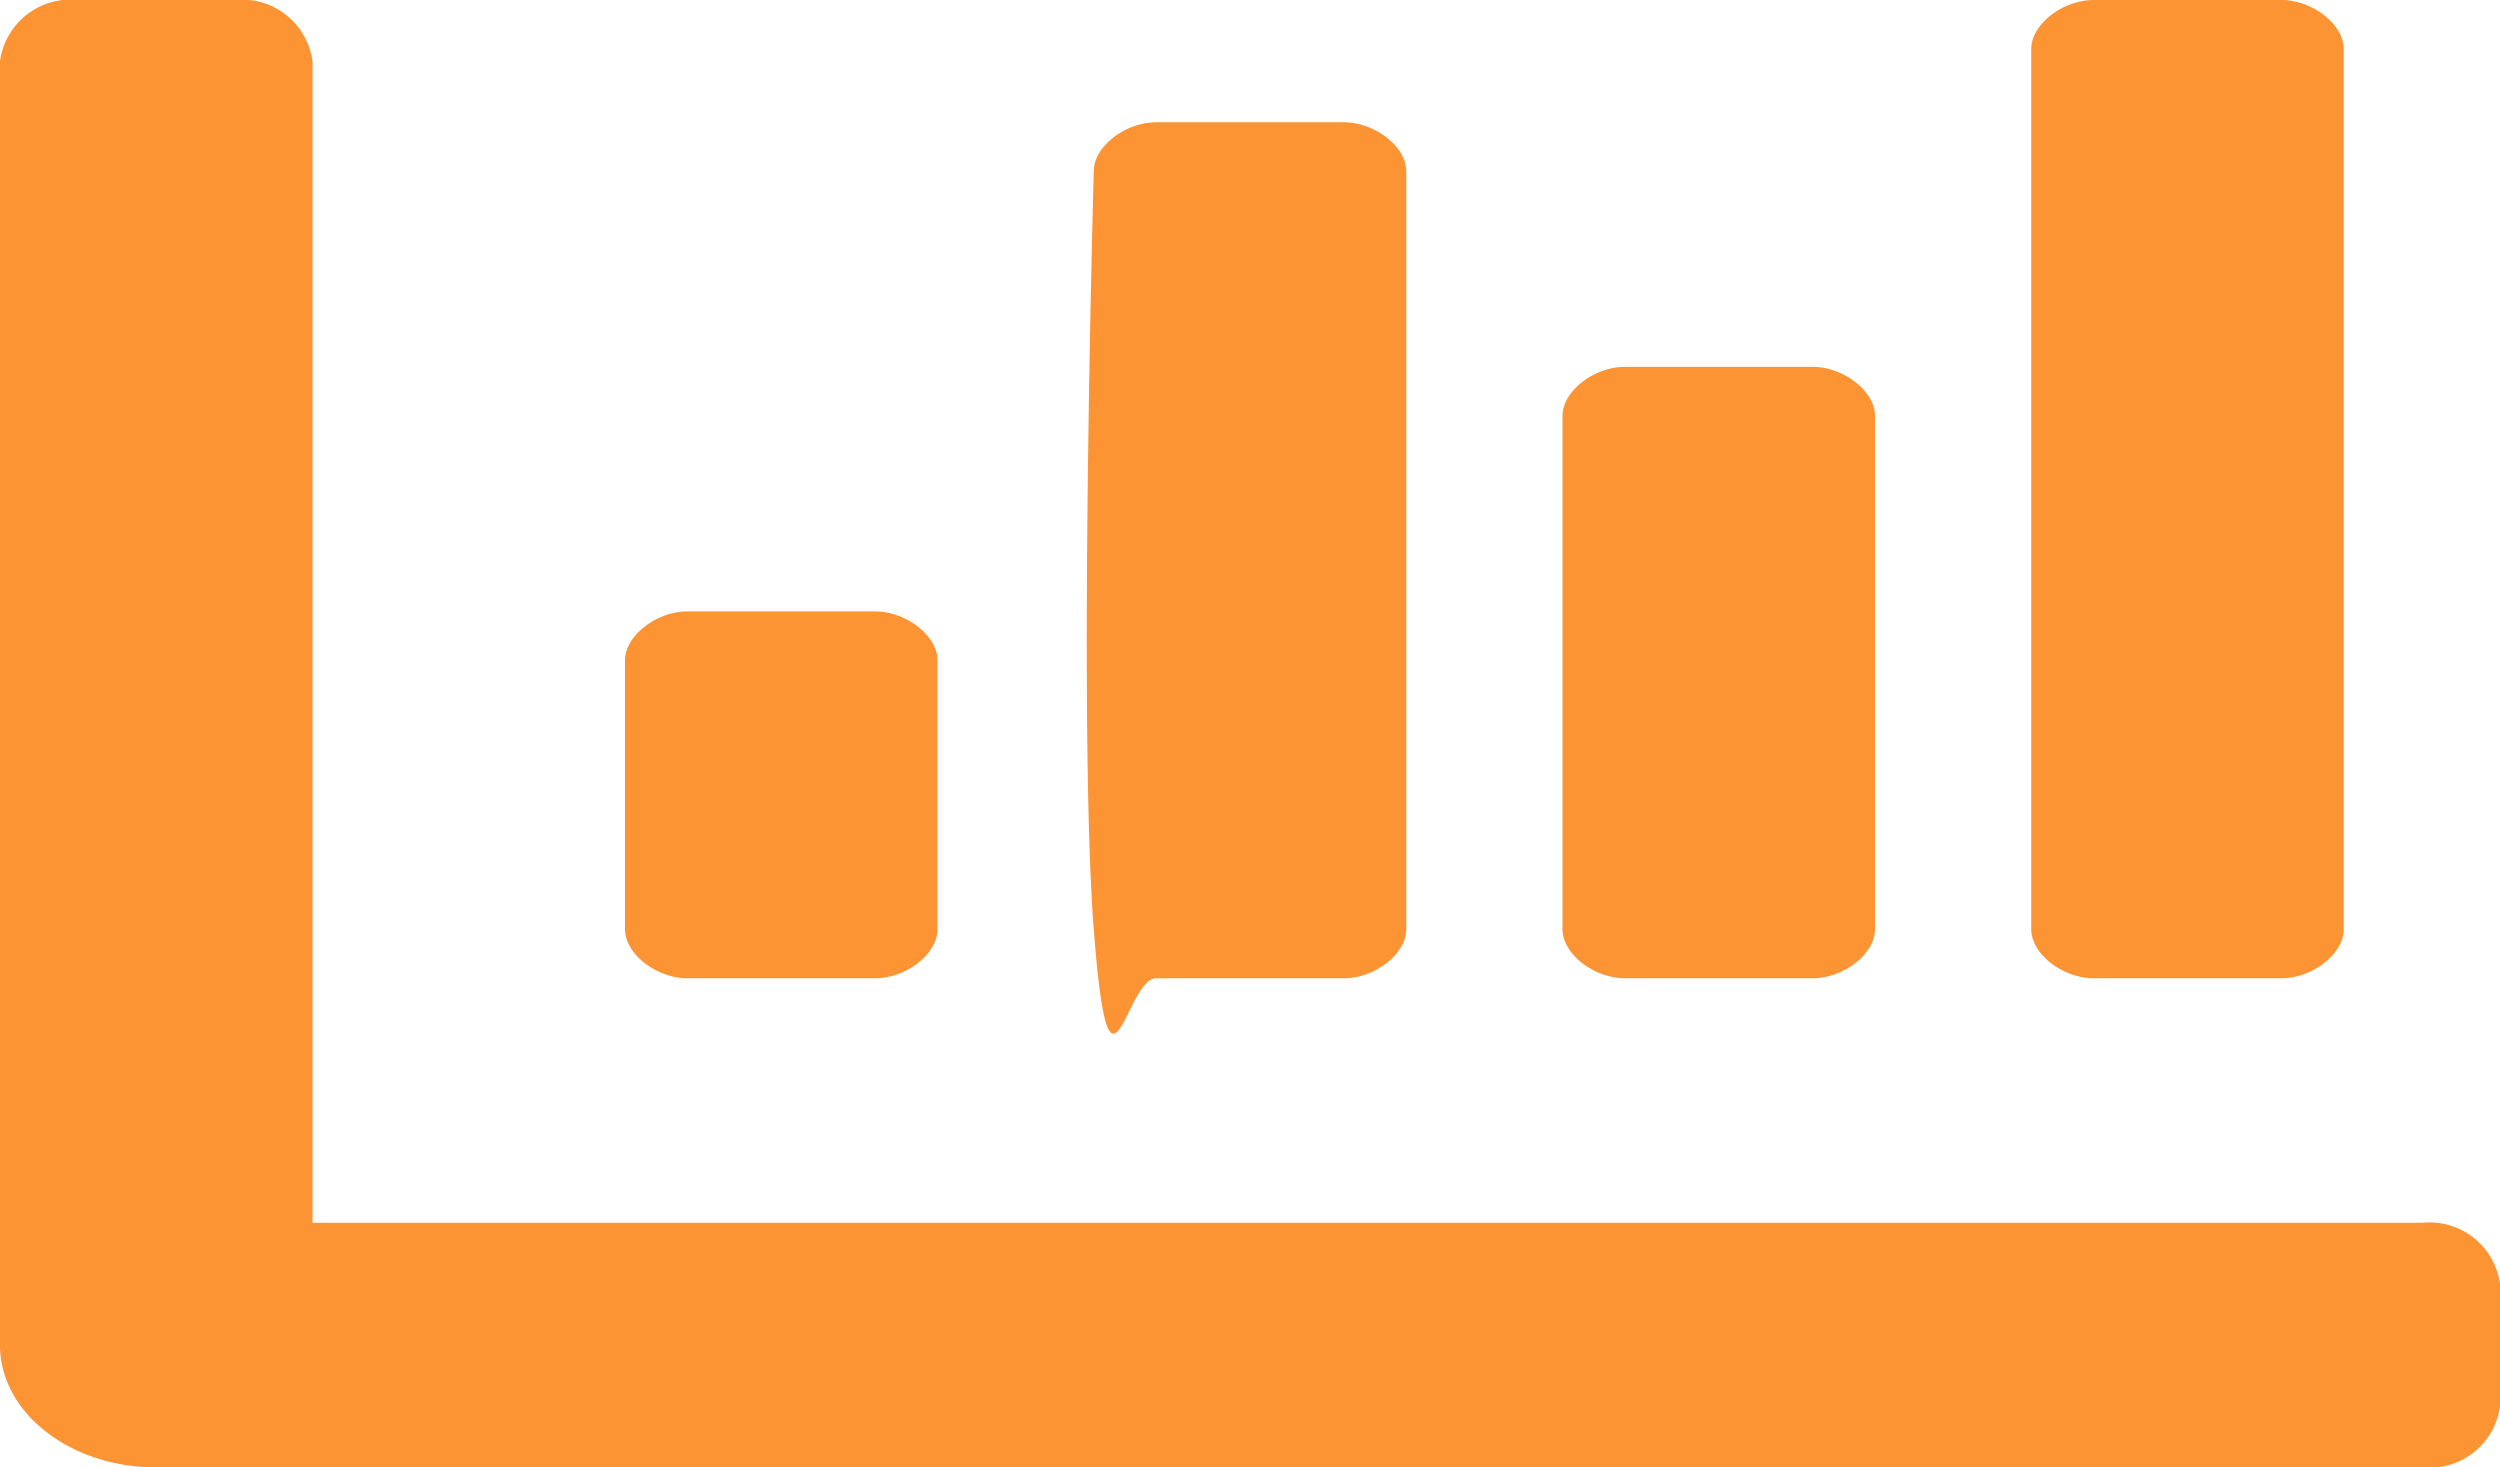 <svg xmlns="http://www.w3.org/2000/svg" width="46" height="27" viewBox="0 0 46 27">
  <path id="Icon_awesome-chart-bar" data-name="Icon awesome-chart-bar" d="M29.9,22.5h3.45c.575,0,1.15-.45,1.15-.9V12.15c0-.45-.575-.9-1.15-.9H29.9c-.575,0-1.15.45-1.15.9V21.6c0,.45.575.9,1.15.9Zm8.625,0h3.45c.575,0,1.15-.45,1.15-.9V5.4c0-.45-.575-.9-1.15-.9h-3.45c-.575,0-1.15.45-1.15.9V21.6c0,.45.575.9,1.15.9Zm-25.875,0H16.1c.575,0,1.15-.45,1.15-.9V16.65c0-.45-.575-.9-1.15-.9H12.65c-.575,0-1.15.45-1.15.9V21.6c0,.45.575.9,1.15.9Zm8.625,0h3.45c.575,0,1.15-.45,1.15-.9V7.65c0-.45-.575-.9-1.15-.9h-3.45c-.575,0-1.15.45-1.15.9,0,0-.288,10.238,0,13.95S20.7,22.5,21.275,22.5ZM44.563,27H5.75V5.625A1.31,1.31,0,0,0,4.313,4.5H1.438A1.31,1.31,0,0,0,0,5.625V29.25c0,1.242,1.287,2.25,2.875,2.25H44.563A1.31,1.31,0,0,0,46,30.375v-2.25A1.31,1.31,0,0,0,44.563,27Z" transform="translate(0 -4.5)" fill="#fd9434"/>
</svg>
